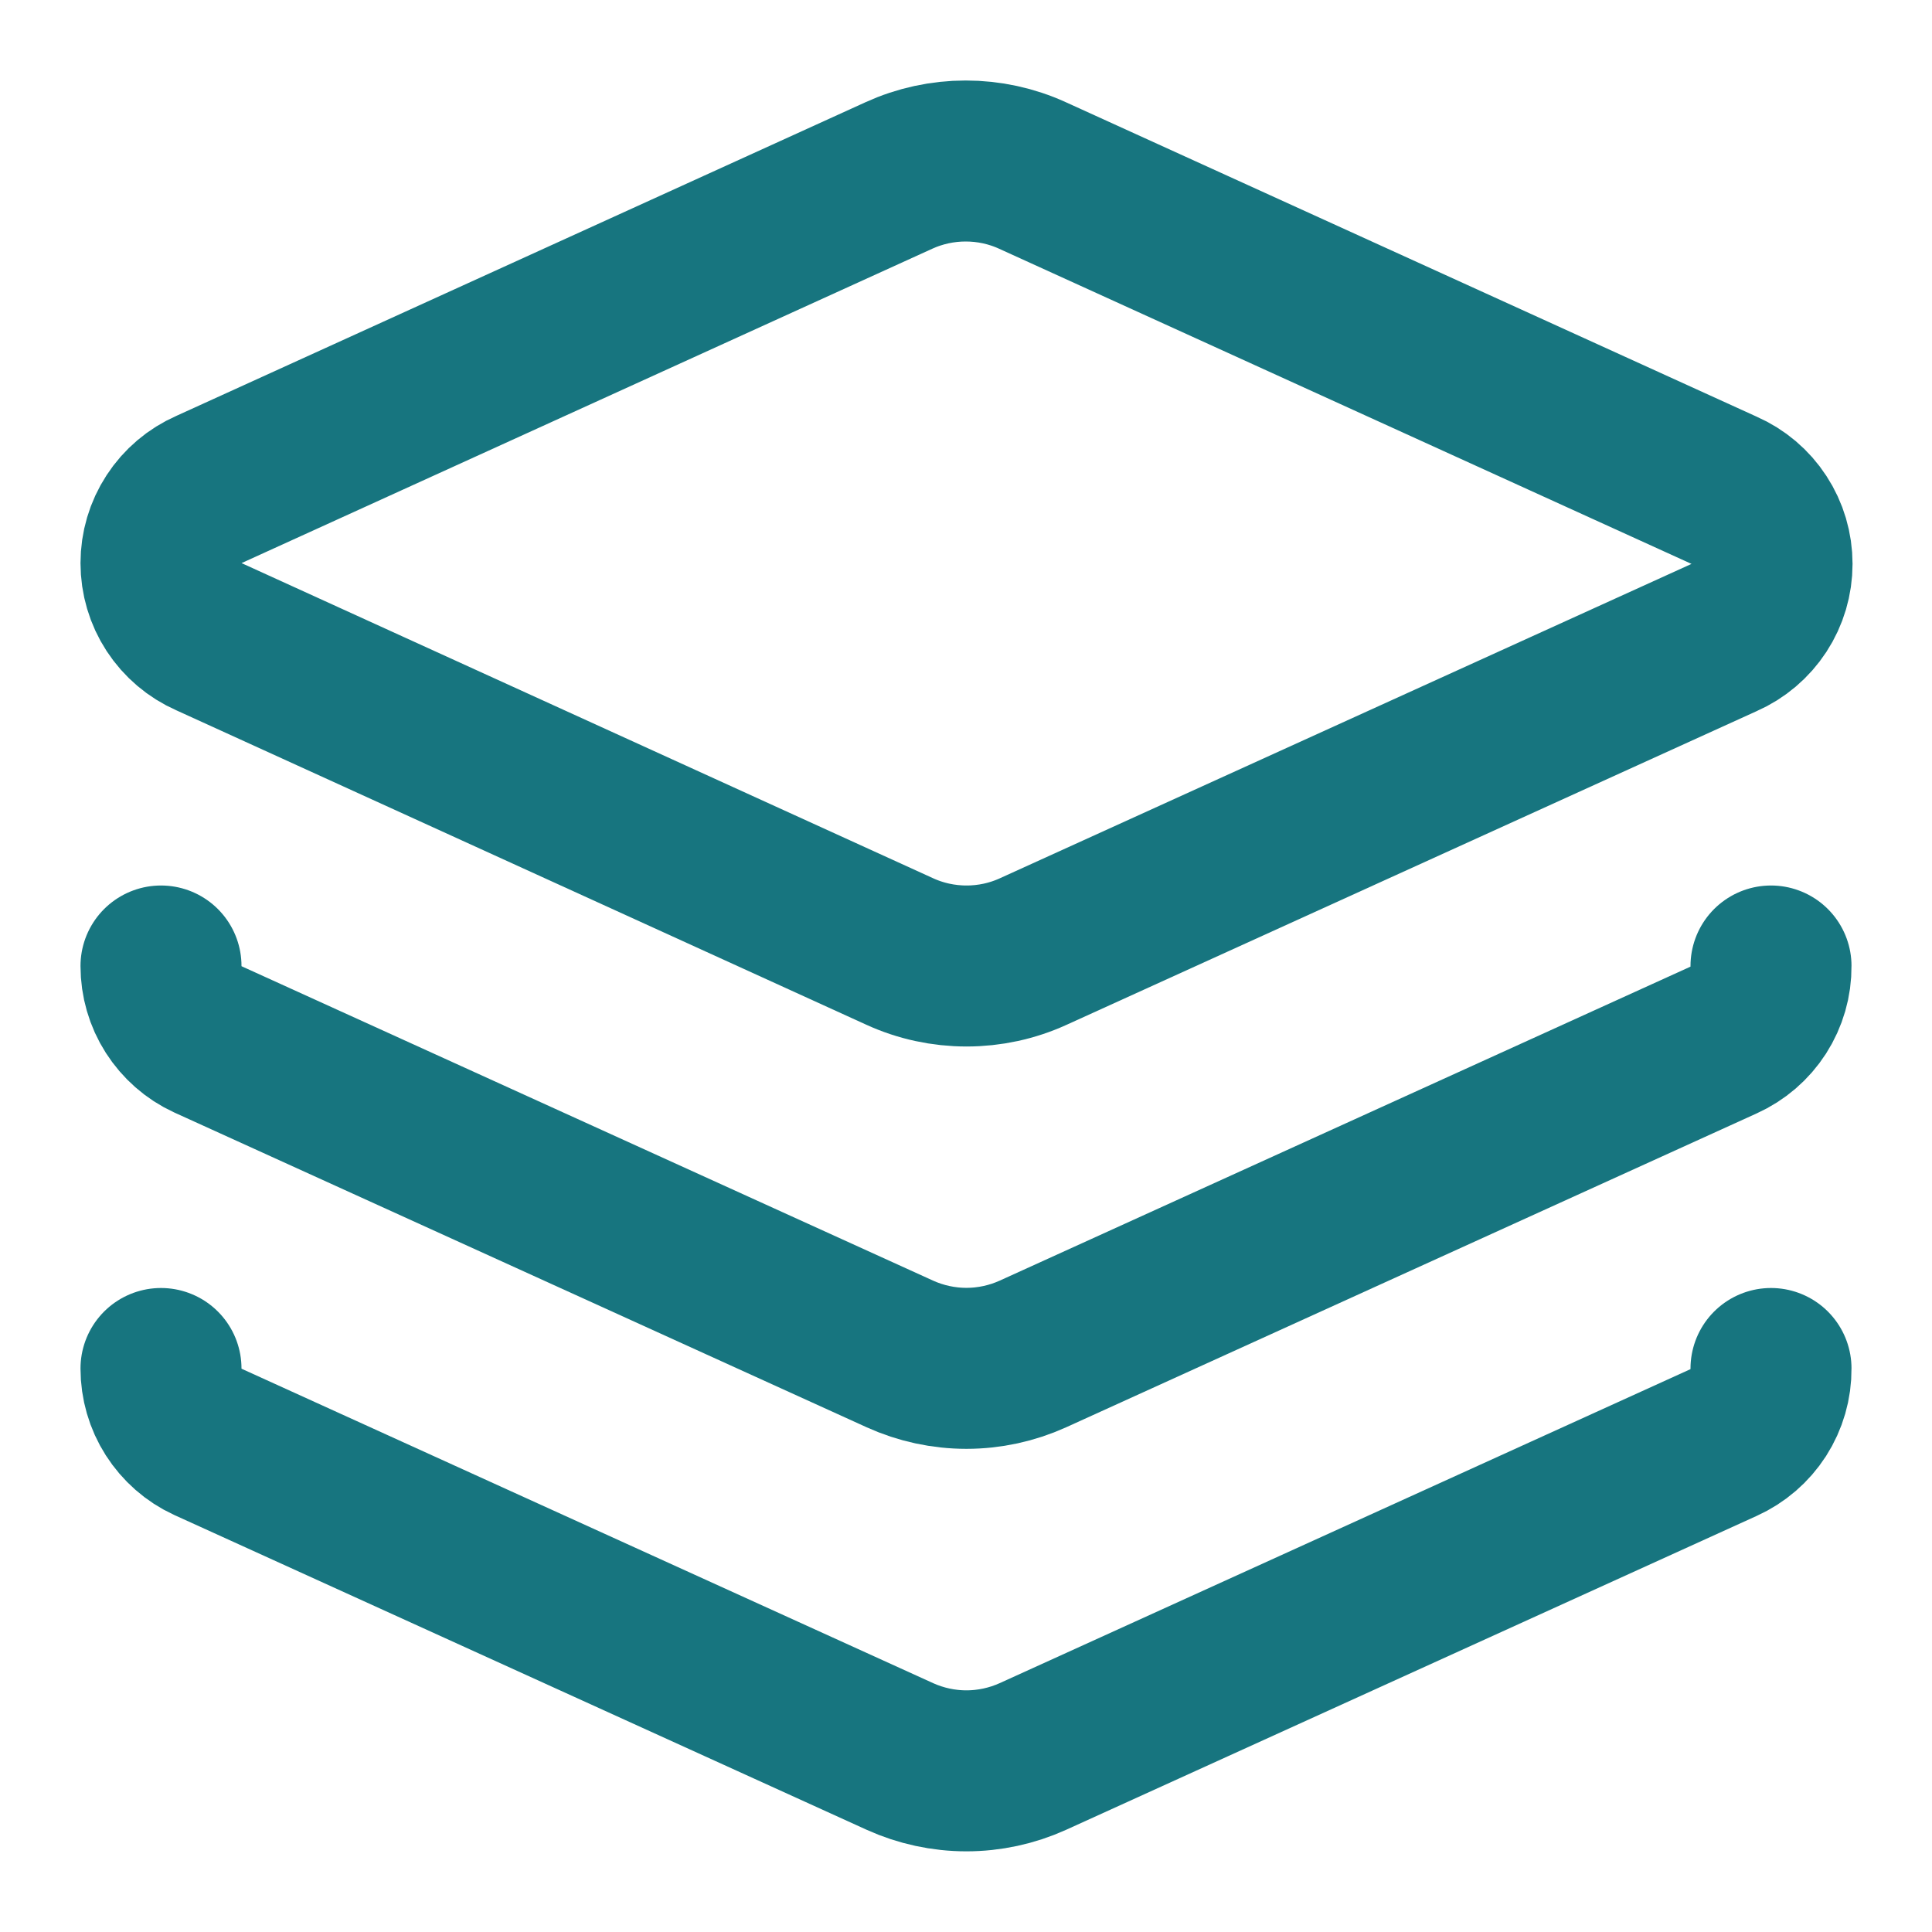 <svg width="24" height="24" viewBox="0 0 24 24" fill="none" xmlns="http://www.w3.org/2000/svg">
<path d="M12.826 2.18C12.566 2.061 12.283 2 11.996 2C11.71 2 11.427 2.061 11.166 2.18L2.597 6.08C2.419 6.158 2.268 6.286 2.162 6.449C2.056 6.611 2 6.801 2 6.995C2 7.189 2.056 7.379 2.162 7.541C2.268 7.703 2.419 7.832 2.597 7.91L11.177 11.82C11.437 11.939 11.72 12 12.007 12C12.293 12 12.576 11.939 12.836 11.82L21.416 7.92C21.594 7.842 21.745 7.713 21.851 7.551C21.957 7.389 22.013 7.199 22.013 7.005C22.013 6.811 21.957 6.621 21.851 6.459C21.745 6.296 21.594 6.168 21.416 6.09L12.826 2.18Z" stroke="#17757F" stroke-width="2" stroke-linecap="round" stroke-linejoin="round"/>
<path d="M2 12C2 12.191 2.054 12.379 2.157 12.54C2.26 12.701 2.406 12.83 2.58 12.91L11.18 16.82C11.439 16.937 11.72 16.998 12.005 16.998C12.29 16.998 12.571 16.937 12.83 16.82L21.41 12.92C21.587 12.84 21.737 12.711 21.842 12.548C21.947 12.384 22.002 12.194 22 12" stroke="#17757F" stroke-width="2" stroke-linecap="round" stroke-linejoin="round"/>
<path d="M2 17C2 17.191 2.054 17.379 2.157 17.54C2.26 17.701 2.406 17.83 2.58 17.91L11.18 21.82C11.439 21.937 11.72 21.998 12.005 21.998C12.29 21.998 12.571 21.937 12.83 21.82L21.41 17.92C21.587 17.84 21.737 17.711 21.842 17.548C21.947 17.384 22.002 17.194 22 17" stroke="#17757F" stroke-width="2" stroke-linecap="round" stroke-linejoin="round"/>
</svg>

